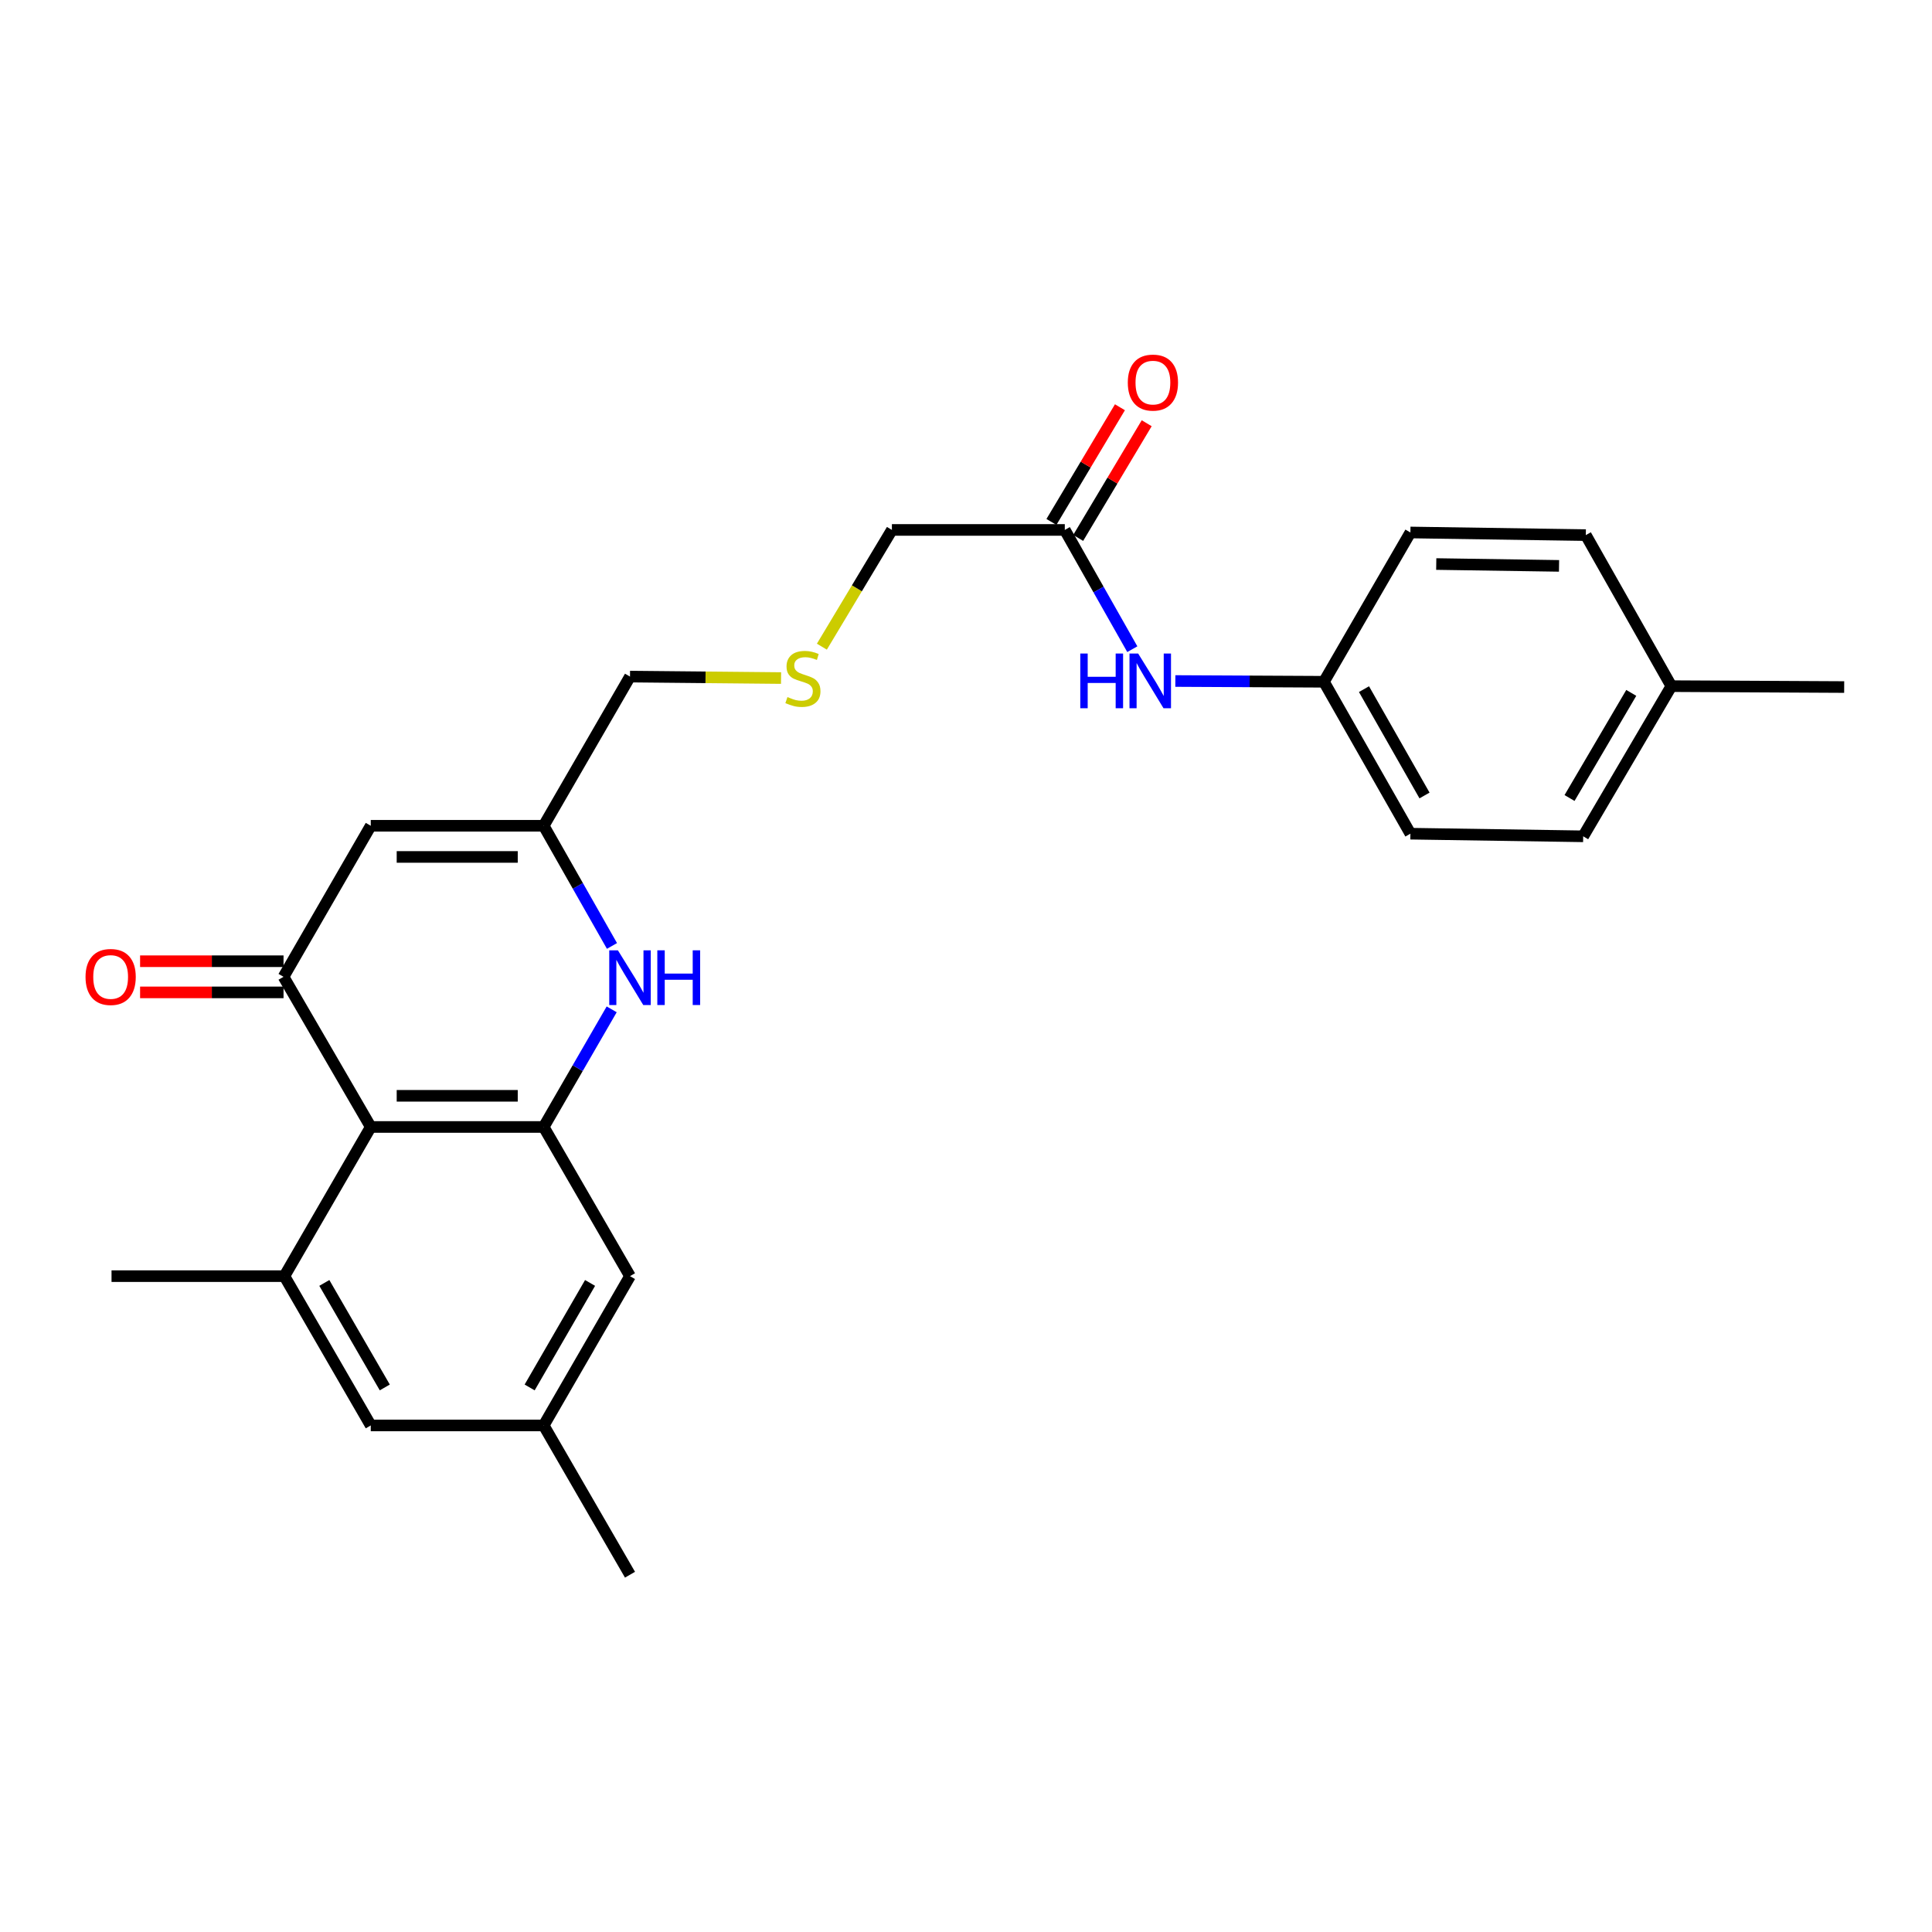 <?xml version='1.0' encoding='iso-8859-1'?>
<svg version='1.1' baseProfile='full'
              xmlns='http://www.w3.org/2000/svg'
                      xmlns:rdkit='http://www.rdkit.org/xml'
                      xmlns:xlink='http://www.w3.org/1999/xlink'
                  xml:space='preserve'
width='1000px' height='1000px' viewBox='0 0 1000 1000'>
<!-- END OF HEADER -->
<rect style='opacity:1.0;fill:#FFFFFF;stroke:none' width='1000' height='1000' x='0' y='0'> </rect>
<path class='bond-0' d='M 146.756,505.594 L 191.907,583.321' style='fill:none;fill-rule:evenodd;stroke:#000000;stroke-width:6px;stroke-linecap:butt;stroke-linejoin:miter;stroke-opacity:1' />
<path class='bond-3' d='M 146.756,505.594 L 191.907,427.418' style='fill:none;fill-rule:evenodd;stroke:#000000;stroke-width:6px;stroke-linecap:butt;stroke-linejoin:miter;stroke-opacity:1' />
<path class='bond-10' d='M 146.756,497.528 L 109.632,497.528' style='fill:none;fill-rule:evenodd;stroke:#000000;stroke-width:6px;stroke-linecap:butt;stroke-linejoin:miter;stroke-opacity:1' />
<path class='bond-10' d='M 109.632,497.528 L 72.508,497.528' style='fill:none;fill-rule:evenodd;stroke:#FF0000;stroke-width:6px;stroke-linecap:butt;stroke-linejoin:miter;stroke-opacity:1' />
<path class='bond-10' d='M 146.756,513.66 L 109.632,513.66' style='fill:none;fill-rule:evenodd;stroke:#000000;stroke-width:6px;stroke-linecap:butt;stroke-linejoin:miter;stroke-opacity:1' />
<path class='bond-10' d='M 109.632,513.66 L 72.508,513.66' style='fill:none;fill-rule:evenodd;stroke:#FF0000;stroke-width:6px;stroke-linecap:butt;stroke-linejoin:miter;stroke-opacity:1' />
<path class='bond-1' d='M 191.907,583.321 L 281.41,583.321' style='fill:none;fill-rule:evenodd;stroke:#000000;stroke-width:6px;stroke-linecap:butt;stroke-linejoin:miter;stroke-opacity:1' />
<path class='bond-1' d='M 205.332,567.19 L 267.985,567.19' style='fill:none;fill-rule:evenodd;stroke:#000000;stroke-width:6px;stroke-linecap:butt;stroke-linejoin:miter;stroke-opacity:1' />
<path class='bond-4' d='M 191.907,583.321 L 147.204,660.529' style='fill:none;fill-rule:evenodd;stroke:#000000;stroke-width:6px;stroke-linecap:butt;stroke-linejoin:miter;stroke-opacity:1' />
<path class='bond-7' d='M 281.41,583.321 L 326.086,660.529' style='fill:none;fill-rule:evenodd;stroke:#000000;stroke-width:6px;stroke-linecap:butt;stroke-linejoin:miter;stroke-opacity:1' />
<path class='bond-25' d='M 281.41,583.321 L 299.01,552.877' style='fill:none;fill-rule:evenodd;stroke:#000000;stroke-width:6px;stroke-linecap:butt;stroke-linejoin:miter;stroke-opacity:1' />
<path class='bond-25' d='M 299.01,552.877 L 316.61,522.434' style='fill:none;fill-rule:evenodd;stroke:#0000FF;stroke-width:6px;stroke-linecap:butt;stroke-linejoin:miter;stroke-opacity:1' />
<path class='bond-2' d='M 316.755,489.621 L 299.083,458.52' style='fill:none;fill-rule:evenodd;stroke:#0000FF;stroke-width:6px;stroke-linecap:butt;stroke-linejoin:miter;stroke-opacity:1' />
<path class='bond-2' d='M 299.083,458.52 L 281.41,427.418' style='fill:none;fill-rule:evenodd;stroke:#000000;stroke-width:6px;stroke-linecap:butt;stroke-linejoin:miter;stroke-opacity:1' />
<path class='bond-5' d='M 191.907,427.418 L 281.41,427.418' style='fill:none;fill-rule:evenodd;stroke:#000000;stroke-width:6px;stroke-linecap:butt;stroke-linejoin:miter;stroke-opacity:1' />
<path class='bond-5' d='M 205.332,443.55 L 267.985,443.55' style='fill:none;fill-rule:evenodd;stroke:#000000;stroke-width:6px;stroke-linecap:butt;stroke-linejoin:miter;stroke-opacity:1' />
<path class='bond-8' d='M 147.204,660.529 L 191.907,737.808' style='fill:none;fill-rule:evenodd;stroke:#000000;stroke-width:6px;stroke-linecap:butt;stroke-linejoin:miter;stroke-opacity:1' />
<path class='bond-8' d='M 167.873,664.043 L 199.165,718.139' style='fill:none;fill-rule:evenodd;stroke:#000000;stroke-width:6px;stroke-linecap:butt;stroke-linejoin:miter;stroke-opacity:1' />
<path class='bond-22' d='M 147.204,660.529 L 57.728,660.529' style='fill:none;fill-rule:evenodd;stroke:#000000;stroke-width:6px;stroke-linecap:butt;stroke-linejoin:miter;stroke-opacity:1' />
<path class='bond-15' d='M 281.41,427.418 L 326.086,350.202' style='fill:none;fill-rule:evenodd;stroke:#000000;stroke-width:6px;stroke-linecap:butt;stroke-linejoin:miter;stroke-opacity:1' />
<path class='bond-6' d='M 551.139,274.294 L 461.645,274.294' style='fill:none;fill-rule:evenodd;stroke:#000000;stroke-width:6px;stroke-linecap:butt;stroke-linejoin:miter;stroke-opacity:1' />
<path class='bond-9' d='M 551.139,274.294 L 568.61,305.157' style='fill:none;fill-rule:evenodd;stroke:#000000;stroke-width:6px;stroke-linecap:butt;stroke-linejoin:miter;stroke-opacity:1' />
<path class='bond-9' d='M 568.61,305.157 L 586.081,336.02' style='fill:none;fill-rule:evenodd;stroke:#0000FF;stroke-width:6px;stroke-linecap:butt;stroke-linejoin:miter;stroke-opacity:1' />
<path class='bond-12' d='M 558.064,278.43 L 575.795,248.748' style='fill:none;fill-rule:evenodd;stroke:#000000;stroke-width:6px;stroke-linecap:butt;stroke-linejoin:miter;stroke-opacity:1' />
<path class='bond-12' d='M 575.795,248.748 L 593.526,219.066' style='fill:none;fill-rule:evenodd;stroke:#FF0000;stroke-width:6px;stroke-linecap:butt;stroke-linejoin:miter;stroke-opacity:1' />
<path class='bond-12' d='M 544.215,270.157 L 561.946,240.475' style='fill:none;fill-rule:evenodd;stroke:#000000;stroke-width:6px;stroke-linecap:butt;stroke-linejoin:miter;stroke-opacity:1' />
<path class='bond-12' d='M 561.946,240.475 L 579.677,210.793' style='fill:none;fill-rule:evenodd;stroke:#FF0000;stroke-width:6px;stroke-linecap:butt;stroke-linejoin:miter;stroke-opacity:1' />
<path class='bond-26' d='M 326.086,660.529 L 281.41,737.808' style='fill:none;fill-rule:evenodd;stroke:#000000;stroke-width:6px;stroke-linecap:butt;stroke-linejoin:miter;stroke-opacity:1' />
<path class='bond-26' d='M 305.419,664.047 L 274.146,718.142' style='fill:none;fill-rule:evenodd;stroke:#000000;stroke-width:6px;stroke-linecap:butt;stroke-linejoin:miter;stroke-opacity:1' />
<path class='bond-11' d='M 191.907,737.808 L 281.41,737.808' style='fill:none;fill-rule:evenodd;stroke:#000000;stroke-width:6px;stroke-linecap:butt;stroke-linejoin:miter;stroke-opacity:1' />
<path class='bond-14' d='M 608.354,352.49 L 646.809,352.686' style='fill:none;fill-rule:evenodd;stroke:#0000FF;stroke-width:6px;stroke-linecap:butt;stroke-linejoin:miter;stroke-opacity:1' />
<path class='bond-14' d='M 646.809,352.686 L 685.264,352.882' style='fill:none;fill-rule:evenodd;stroke:#000000;stroke-width:6px;stroke-linecap:butt;stroke-linejoin:miter;stroke-opacity:1' />
<path class='bond-23' d='M 281.41,737.808 L 326.086,815.069' style='fill:none;fill-rule:evenodd;stroke:#000000;stroke-width:6px;stroke-linecap:butt;stroke-linejoin:miter;stroke-opacity:1' />
<path class='bond-13' d='M 404.271,350.961 L 365.179,350.582' style='fill:none;fill-rule:evenodd;stroke:#CCCC00;stroke-width:6px;stroke-linecap:butt;stroke-linejoin:miter;stroke-opacity:1' />
<path class='bond-13' d='M 365.179,350.582 L 326.086,350.202' style='fill:none;fill-rule:evenodd;stroke:#000000;stroke-width:6px;stroke-linecap:butt;stroke-linejoin:miter;stroke-opacity:1' />
<path class='bond-19' d='M 425.402,334.713 L 443.523,304.503' style='fill:none;fill-rule:evenodd;stroke:#CCCC00;stroke-width:6px;stroke-linecap:butt;stroke-linejoin:miter;stroke-opacity:1' />
<path class='bond-19' d='M 443.523,304.503 L 461.645,274.294' style='fill:none;fill-rule:evenodd;stroke:#000000;stroke-width:6px;stroke-linecap:butt;stroke-linejoin:miter;stroke-opacity:1' />
<path class='bond-17' d='M 685.264,352.882 L 730.021,275.611' style='fill:none;fill-rule:evenodd;stroke:#000000;stroke-width:6px;stroke-linecap:butt;stroke-linejoin:miter;stroke-opacity:1' />
<path class='bond-18' d='M 685.264,352.882 L 730.021,431.514' style='fill:none;fill-rule:evenodd;stroke:#000000;stroke-width:6px;stroke-linecap:butt;stroke-linejoin:miter;stroke-opacity:1' />
<path class='bond-18' d='M 705.998,356.697 L 737.327,411.739' style='fill:none;fill-rule:evenodd;stroke:#000000;stroke-width:6px;stroke-linecap:butt;stroke-linejoin:miter;stroke-opacity:1' />
<path class='bond-16' d='M 865.096,355.149 L 819.452,432.876' style='fill:none;fill-rule:evenodd;stroke:#000000;stroke-width:6px;stroke-linecap:butt;stroke-linejoin:miter;stroke-opacity:1' />
<path class='bond-16' d='M 844.339,358.639 L 812.388,413.049' style='fill:none;fill-rule:evenodd;stroke:#000000;stroke-width:6px;stroke-linecap:butt;stroke-linejoin:miter;stroke-opacity:1' />
<path class='bond-24' d='M 865.096,355.149 L 954.545,355.615' style='fill:none;fill-rule:evenodd;stroke:#000000;stroke-width:6px;stroke-linecap:butt;stroke-linejoin:miter;stroke-opacity:1' />
<path class='bond-27' d='M 865.096,355.149 L 820.815,276.973' style='fill:none;fill-rule:evenodd;stroke:#000000;stroke-width:6px;stroke-linecap:butt;stroke-linejoin:miter;stroke-opacity:1' />
<path class='bond-21' d='M 730.021,275.611 L 820.815,276.973' style='fill:none;fill-rule:evenodd;stroke:#000000;stroke-width:6px;stroke-linecap:butt;stroke-linejoin:miter;stroke-opacity:1' />
<path class='bond-21' d='M 743.398,291.945 L 806.954,292.899' style='fill:none;fill-rule:evenodd;stroke:#000000;stroke-width:6px;stroke-linecap:butt;stroke-linejoin:miter;stroke-opacity:1' />
<path class='bond-20' d='M 730.021,431.514 L 819.452,432.876' style='fill:none;fill-rule:evenodd;stroke:#000000;stroke-width:6px;stroke-linecap:butt;stroke-linejoin:miter;stroke-opacity:1' />
<path  class='atom-3' d='M 319.826 491.882
L 329.106 506.882
Q 330.026 508.362, 331.506 511.042
Q 332.986 513.722, 333.066 513.882
L 333.066 491.882
L 336.826 491.882
L 336.826 520.202
L 332.946 520.202
L 322.986 503.802
Q 321.826 501.882, 320.586 499.682
Q 319.386 497.482, 319.026 496.802
L 319.026 520.202
L 315.346 520.202
L 315.346 491.882
L 319.826 491.882
' fill='#0000FF'/>
<path  class='atom-3' d='M 340.226 491.882
L 344.066 491.882
L 344.066 503.922
L 358.546 503.922
L 358.546 491.882
L 362.386 491.882
L 362.386 520.202
L 358.546 520.202
L 358.546 507.122
L 344.066 507.122
L 344.066 520.202
L 340.226 520.202
L 340.226 491.882
' fill='#0000FF'/>
<path  class='atom-10' d='M 559.147 338.264
L 562.987 338.264
L 562.987 350.304
L 577.467 350.304
L 577.467 338.264
L 581.307 338.264
L 581.307 366.584
L 577.467 366.584
L 577.467 353.504
L 562.987 353.504
L 562.987 366.584
L 559.147 366.584
L 559.147 338.264
' fill='#0000FF'/>
<path  class='atom-10' d='M 589.107 338.264
L 598.387 353.264
Q 599.307 354.744, 600.787 357.424
Q 602.267 360.104, 602.347 360.264
L 602.347 338.264
L 606.107 338.264
L 606.107 366.584
L 602.227 366.584
L 592.267 350.184
Q 591.107 348.264, 589.867 346.064
Q 588.667 343.864, 588.307 343.184
L 588.307 366.584
L 584.627 366.584
L 584.627 338.264
L 589.107 338.264
' fill='#0000FF'/>
<path  class='atom-11' d='M 44.271 505.674
Q 44.271 498.874, 47.631 495.074
Q 50.991 491.274, 57.271 491.274
Q 63.551 491.274, 66.911 495.074
Q 70.271 498.874, 70.271 505.674
Q 70.271 512.554, 66.871 516.474
Q 63.471 520.354, 57.271 520.354
Q 51.031 520.354, 47.631 516.474
Q 44.271 512.594, 44.271 505.674
M 57.271 517.154
Q 61.591 517.154, 63.911 514.274
Q 66.271 511.354, 66.271 505.674
Q 66.271 500.114, 63.911 497.314
Q 61.591 494.474, 57.271 494.474
Q 52.951 494.474, 50.591 497.274
Q 48.271 500.074, 48.271 505.674
Q 48.271 511.394, 50.591 514.274
Q 52.951 517.154, 57.271 517.154
' fill='#FF0000'/>
<path  class='atom-13' d='M 583.747 198.027
Q 583.747 191.227, 587.107 187.427
Q 590.467 183.627, 596.747 183.627
Q 603.027 183.627, 606.387 187.427
Q 609.747 191.227, 609.747 198.027
Q 609.747 204.907, 606.347 208.827
Q 602.947 212.707, 596.747 212.707
Q 590.507 212.707, 587.107 208.827
Q 583.747 204.947, 583.747 198.027
M 596.747 209.507
Q 601.067 209.507, 603.387 206.627
Q 605.747 203.707, 605.747 198.027
Q 605.747 192.467, 603.387 189.667
Q 601.067 186.827, 596.747 186.827
Q 592.427 186.827, 590.067 189.627
Q 587.747 192.427, 587.747 198.027
Q 587.747 203.747, 590.067 206.627
Q 592.427 209.507, 596.747 209.507
' fill='#FF0000'/>
<path  class='atom-14' d='M 407.589 360.791
Q 407.909 360.911, 409.229 361.471
Q 410.549 362.031, 411.989 362.391
Q 413.469 362.711, 414.909 362.711
Q 417.589 362.711, 419.149 361.431
Q 420.709 360.111, 420.709 357.831
Q 420.709 356.271, 419.909 355.311
Q 419.149 354.351, 417.949 353.831
Q 416.749 353.311, 414.749 352.711
Q 412.229 351.951, 410.709 351.231
Q 409.229 350.511, 408.149 348.991
Q 407.109 347.471, 407.109 344.911
Q 407.109 341.351, 409.509 339.151
Q 411.949 336.951, 416.749 336.951
Q 420.029 336.951, 423.749 338.511
L 422.829 341.591
Q 419.429 340.191, 416.869 340.191
Q 414.109 340.191, 412.589 341.351
Q 411.069 342.471, 411.109 344.431
Q 411.109 345.951, 411.869 346.871
Q 412.669 347.791, 413.789 348.311
Q 414.949 348.831, 416.869 349.431
Q 419.429 350.231, 420.949 351.031
Q 422.469 351.831, 423.549 353.471
Q 424.669 355.071, 424.669 357.831
Q 424.669 361.751, 422.029 363.871
Q 419.429 365.951, 415.069 365.951
Q 412.549 365.951, 410.629 365.391
Q 408.749 364.871, 406.509 363.951
L 407.589 360.791
' fill='#CCCC00'/>
</svg>
